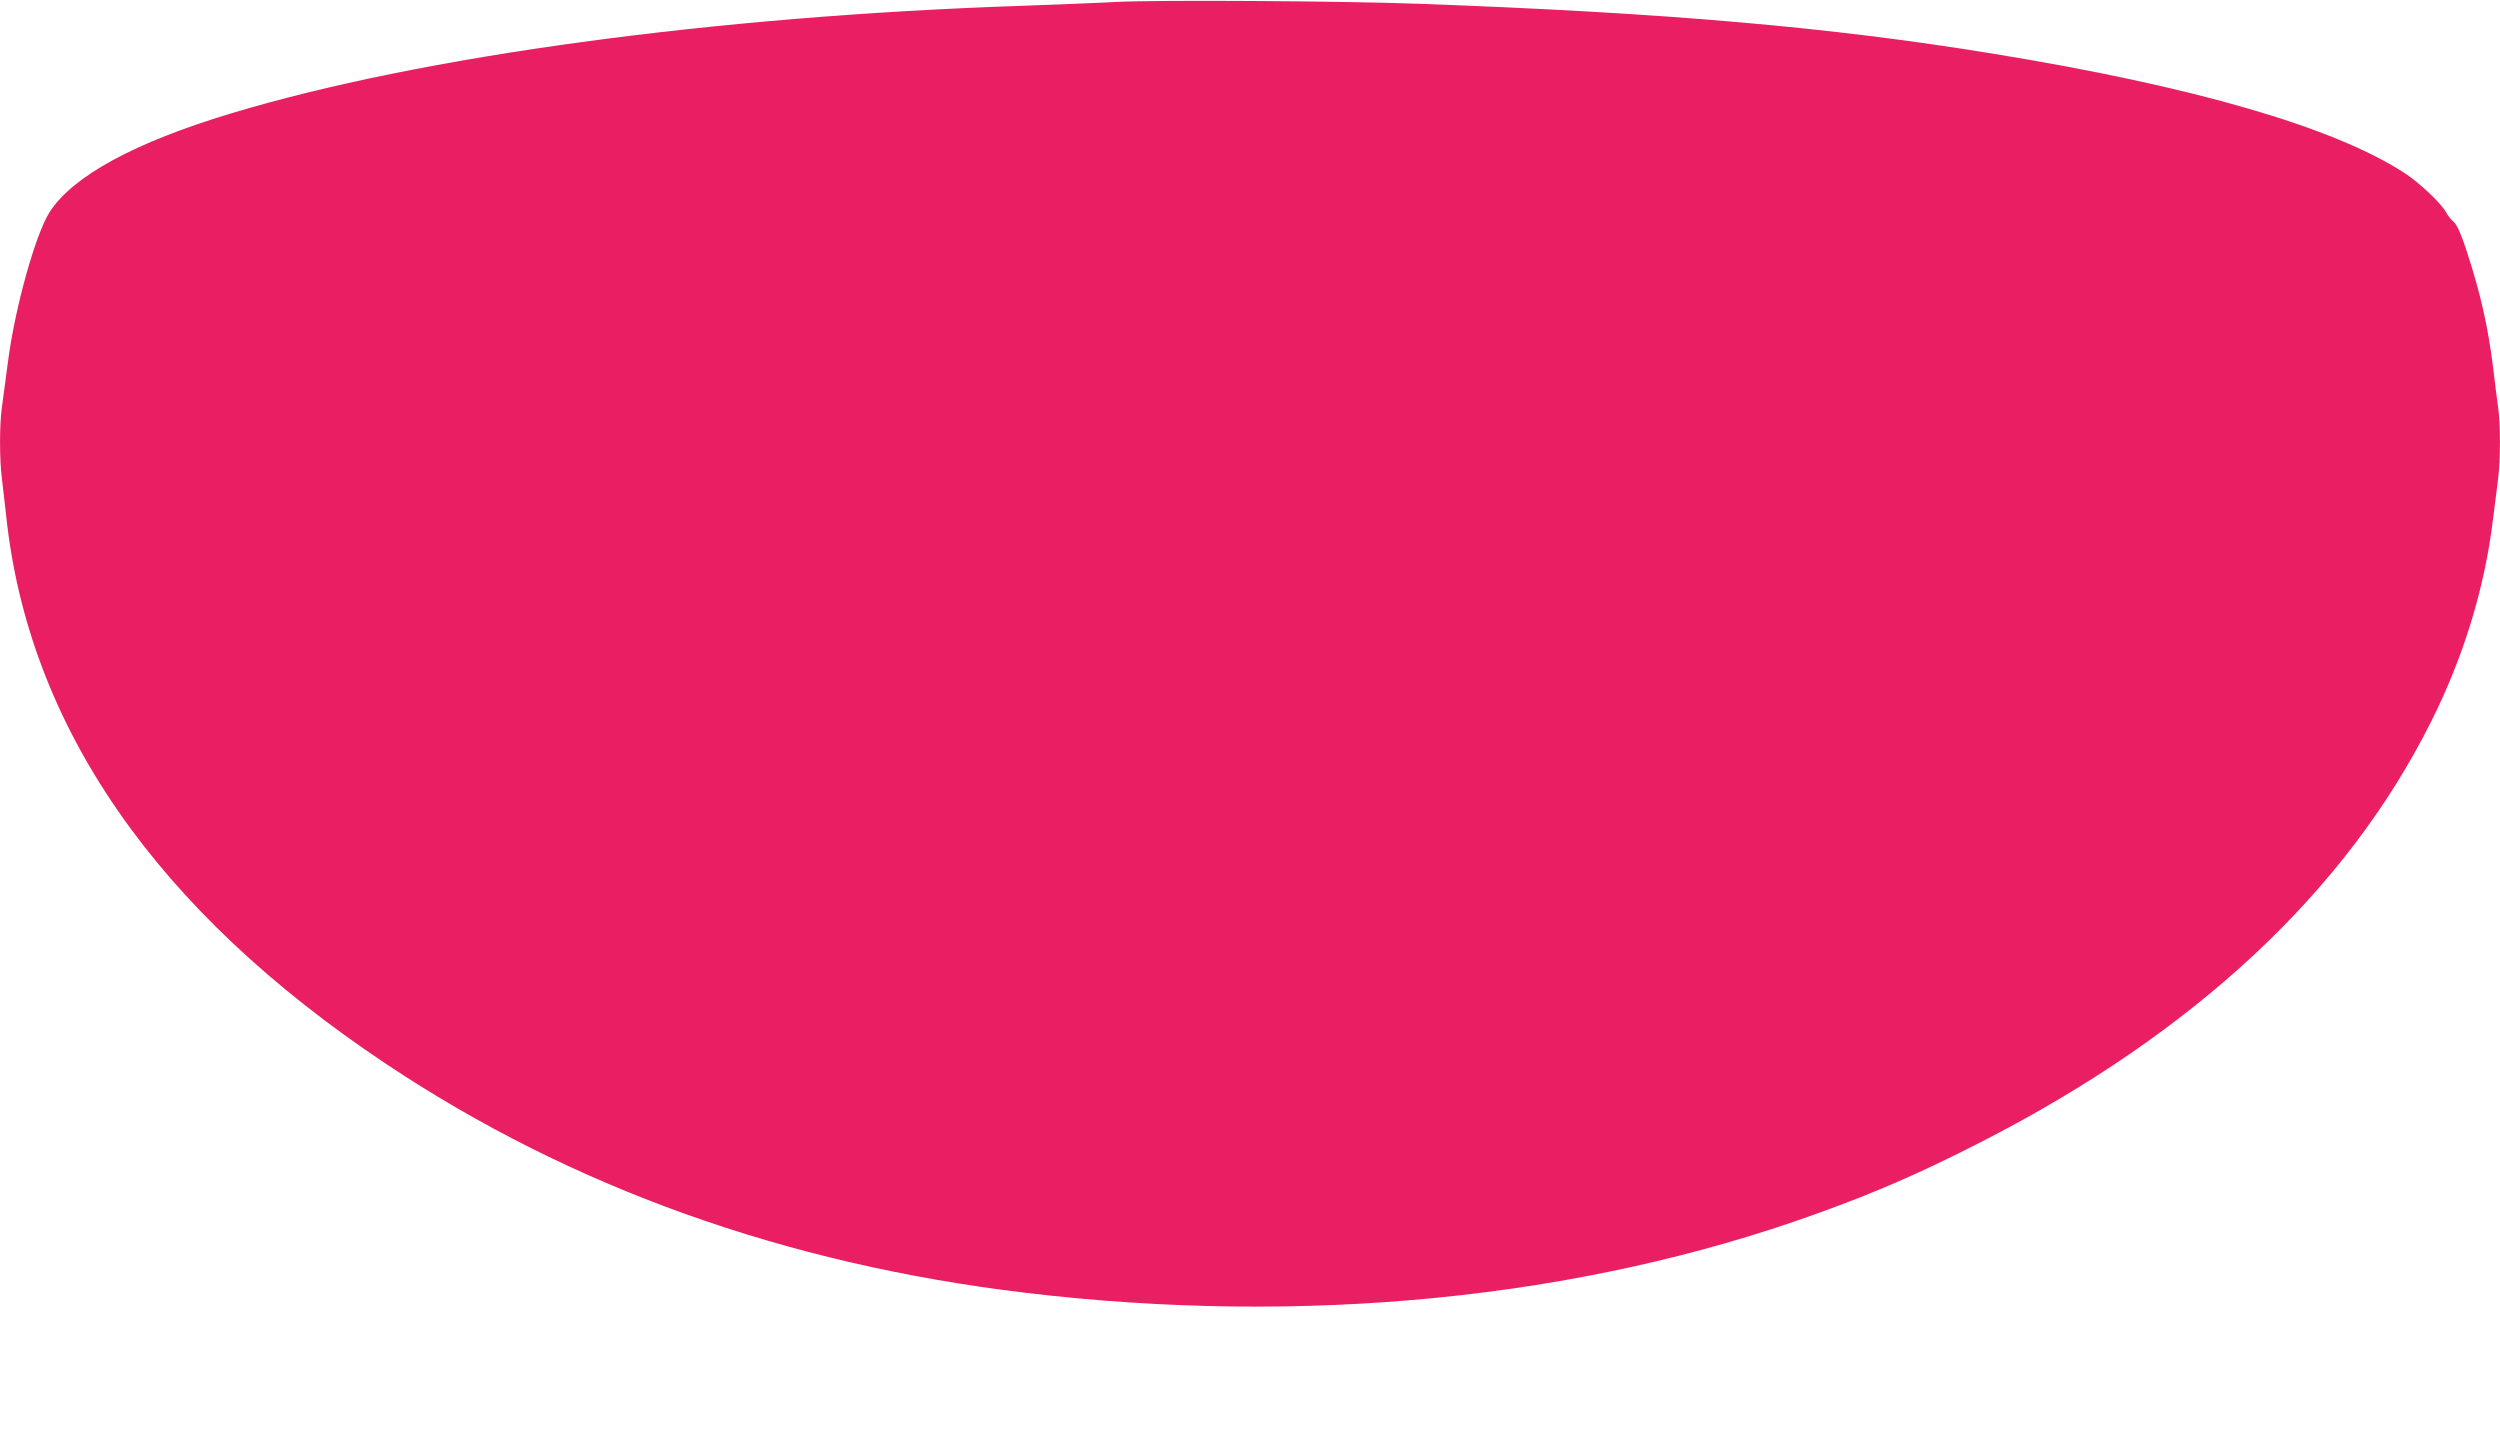 <?xml version="1.0" standalone="no"?>
<!DOCTYPE svg PUBLIC "-//W3C//DTD SVG 20010904//EN"
 "http://www.w3.org/TR/2001/REC-SVG-20010904/DTD/svg10.dtd">
<svg version="1.0" xmlns="http://www.w3.org/2000/svg"
 width="1280pt" height="745pt" viewBox="0 0 1280 745"
 preserveAspectRatio="xMidYMid meet">
<g transform="translate(0,745) scale(0.1,-0.1)"
fill="#e91e63" stroke="none">
<path d="M5715 7440 c-88 -5 -308 -13 -490 -20 -1568 -53 -3068 -257 -4040
-550 -495 -149 -812 -321 -931 -506 -72 -112 -178 -492 -213 -765 -12 -90 -26
-194 -31 -232 -13 -86 -13 -275 0 -369 5 -40 14 -122 21 -183 112 -1080 768
-2027 1944 -2811 950 -634 2046 -1026 3275 -1173 1430 -171 2841 -31 4046 403
314 113 538 211 849 370 1091 558 1867 1282 2301 2149 167 332 275 684 318
1037 9 69 20 161 26 206 13 102 13 284 0 371 -5 38 -17 127 -25 198 -26 212
-64 381 -137 604 -28 85 -48 130 -65 145 -14 11 -31 34 -39 49 -24 45 -134
149 -211 200 -362 236 -1082 445 -2108 612 -838 137 -1681 210 -2950 256 -385
14 -1333 20 -1540 9z"/>
</g>
</svg>
